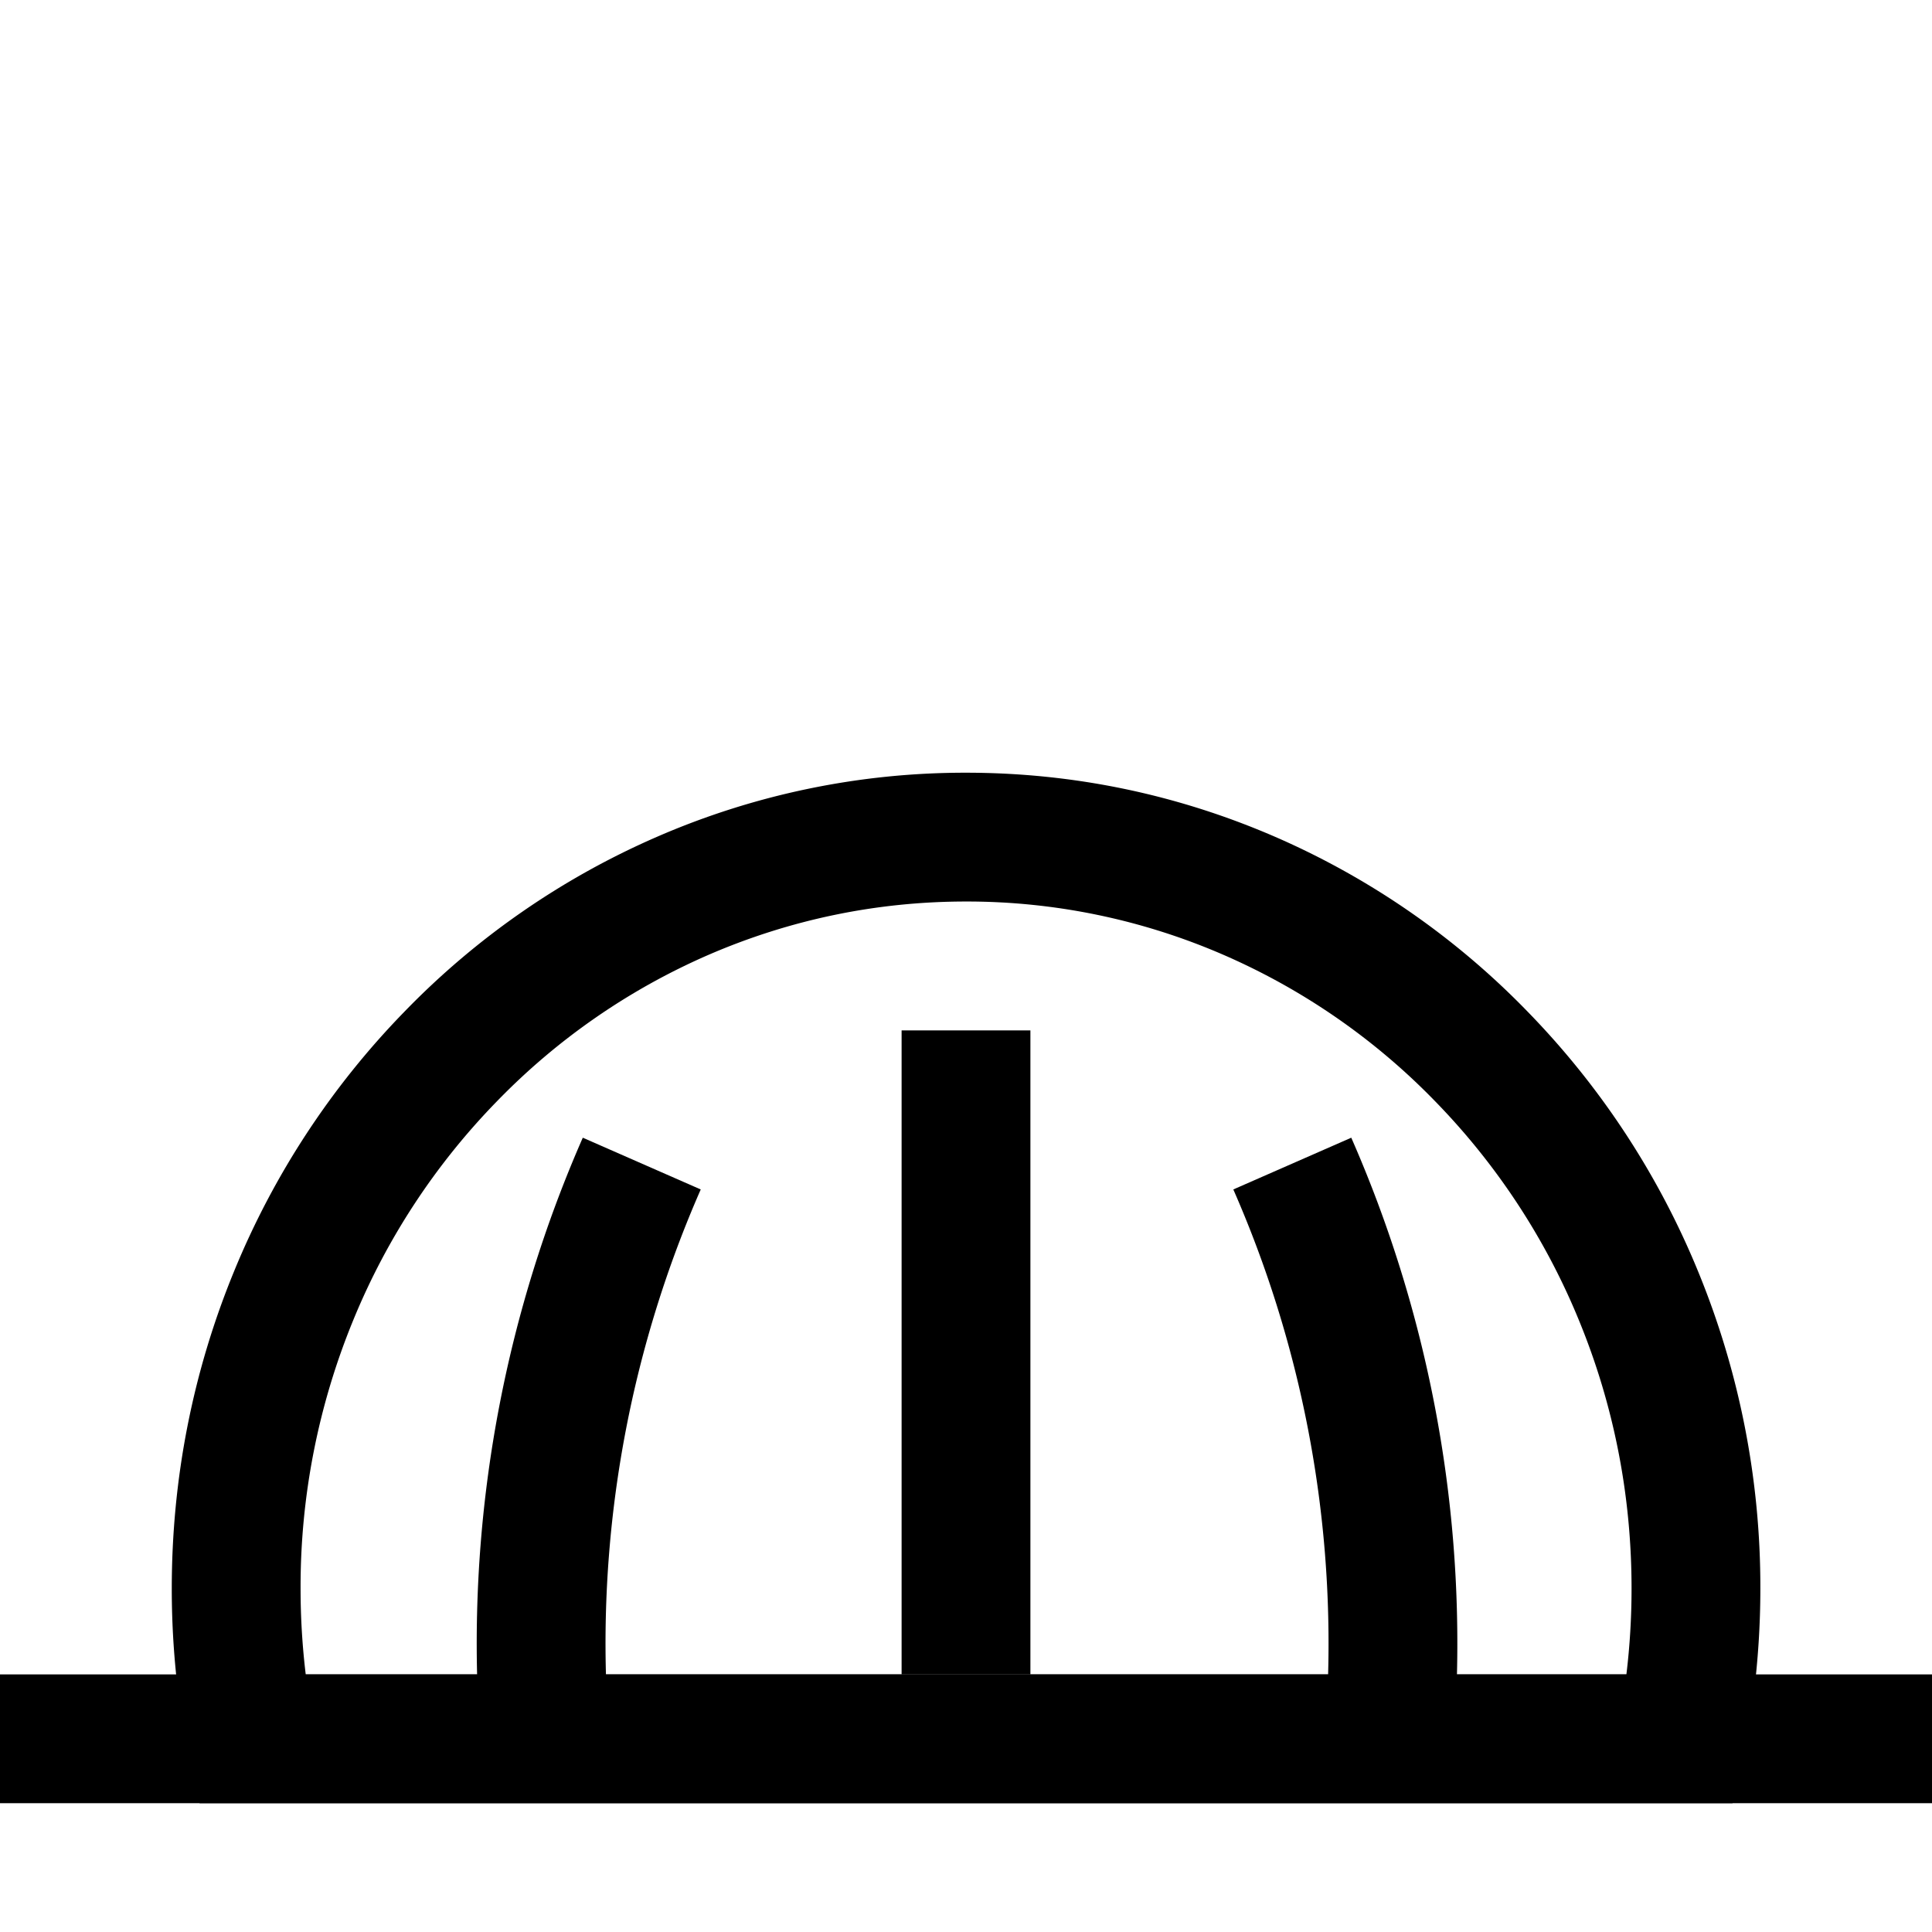 <svg xmlns="http://www.w3.org/2000/svg" width="45" height="45" viewBox="0 0 45 45">
    <path data-name="사각형 13350" d="M0 39h45v3H0z"/>
    <path data-name="사각형 13351" d="M21 24h3v15h-3z"/>
    <g data-name="빼기 223" style="fill:none">
        <path d="M-10604.646 20333h-35.706a19.542 19.542 0 0 1-.647-5 19.331 19.331 0 0 1 1.454-7.4 18.956 18.956 0 0 1 3.965-6.039 18.4 18.4 0 0 1 5.881-4.072 17.981 17.981 0 0 1 7.2-1.494 17.972 17.972 0 0 1 7.2 1.494 18.417 18.417 0 0 1 5.881 4.072 18.97 18.97 0 0 1 3.966 6.039 19.331 19.331 0 0 1 1.454 7.4 19.515 19.515 0 0 1-.647 5z" style="stroke:none" transform="translate(10645 -20291)"/>
        <path d="M-10607.118 20330c.08-.66.12-1.33.12-2 0-2.17-.413-4.275-1.228-6.254a15.98 15.98 0 0 0-3.34-5.088 15.442 15.442 0 0 0-4.928-3.414 14.993 14.993 0 0 0-6.004-1.246c-2.081 0-4.102.42-6.008 1.246a15.434 15.434 0 0 0-4.926 3.414 15.963 15.963 0 0 0-3.339 5.088 16.333 16.333 0 0 0-1.228 6.254c0 .67.04 1.338.12 2h30.76m2.473 3zm0 0h-35.706a19.542 19.542 0 0 1-.647-5c0-2.564.49-5.053 1.454-7.396a18.956 18.956 0 0 1 3.965-6.04 18.396 18.396 0 0 1 5.88-4.072 17.98 17.98 0 0 1 7.202-1.494c2.496 0 4.919.504 7.2 1.494a18.417 18.417 0 0 1 5.88 4.072 18.97 18.97 0 0 1 3.966 6.04 19.331 19.331 0 0 1 1.454 7.396c0 1.695-.218 3.377-.648 4.998v.002z" style="fill:#000;stroke:none" transform="translate(10645 -20291)"/>
    </g>
    <path data-name="패스 14174" d="M209.618 3684.168a27.818 27.818 0 0 1 2.33-12.066" transform="translate(-197 -3645)" style="stroke:#000;stroke-width:3px;fill:none"/>
    <path data-name="패스 14175" d="M211.929 3684.168a27.818 27.818 0 0 0-2.33-12.066" transform="translate(-179.499 -3645)" style="stroke:#000;stroke-width:3px;fill:none"/>
</svg>
